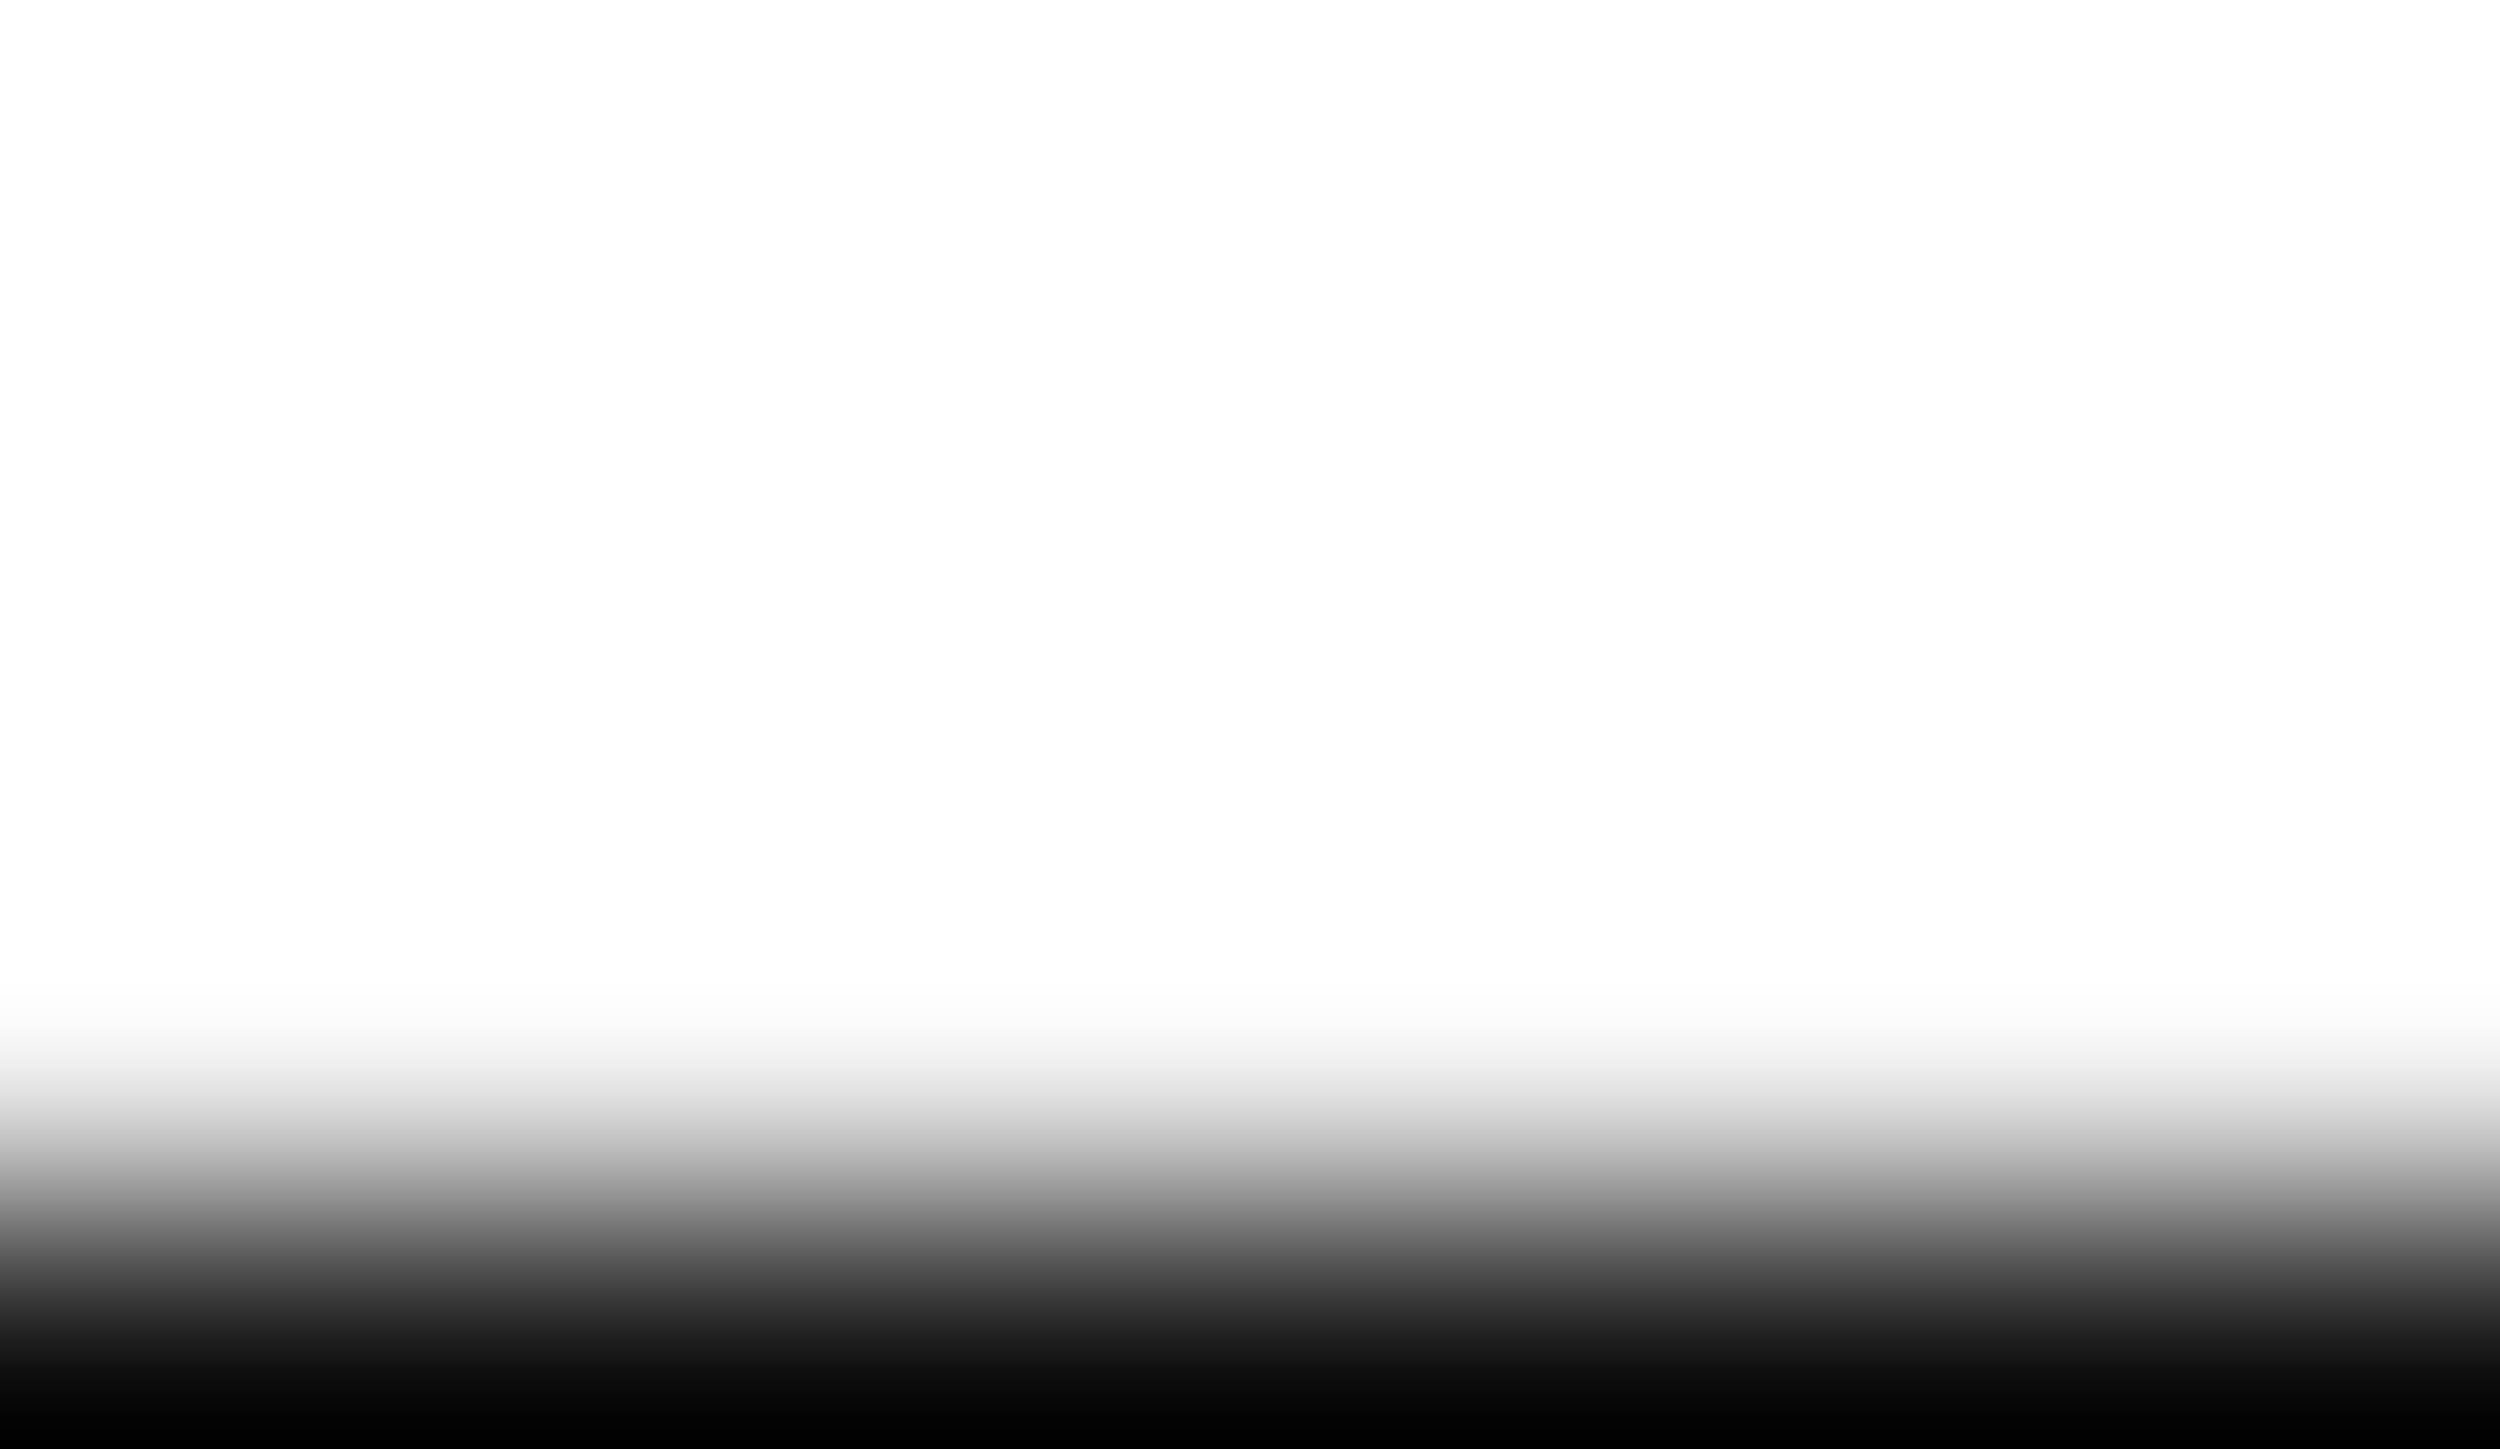 <?xml version="1.0" encoding="UTF-8"?>
<svg width="1380px" height="800px" viewBox="0 0 1380 800" version="1.1" xmlns="http://www.w3.org/2000/svg" xmlns:xlink="http://www.w3.org/1999/xlink">
    <!-- Generator: Sketch 55.2 (78181) - https://sketchapp.com -->
    <title>fullscreen video copy</title>
    <desc>Created with Sketch.</desc>
    <defs>
        <linearGradient x1="50%" y1="67.611%" x2="50%" y2="100%" id="linearGradient-1">
            <stop stop-color="#000000" stop-opacity="0" offset="0%"></stop>
            <stop stop-color="#000000" stop-opacity="0.016" offset="8.621%"></stop>
            <stop stop-color="#000000" stop-opacity="0.055" offset="16.56%"></stop>
            <stop stop-color="#000000" stop-opacity="0.118" offset="23.93%"></stop>
            <stop stop-color="#000000" stop-opacity="0.2" offset="30.845%"></stop>
            <stop stop-color="#000000" stop-opacity="0.29" offset="37.42%"></stop>
            <stop stop-color="#000000" stop-opacity="0.392" offset="43.767%"></stop>
            <stop stop-color="#000000" stop-opacity="0.502" offset="50%"></stop>
            <stop stop-color="#000000" stop-opacity="0.608" offset="56.233%"></stop>
            <stop stop-color="#000000" stop-opacity="0.71" offset="62.58%"></stop>
            <stop stop-color="#000000" stop-opacity="0.8" offset="69.155%"></stop>
            <stop stop-color="#000000" stop-opacity="0.882" offset="76.07%"></stop>
            <stop stop-color="#000000" stop-opacity="0.945" offset="83.44%"></stop>
            <stop stop-color="#000000" stop-opacity="0.984" offset="91.379%"></stop>
            <stop stop-color="#000000" offset="100%"></stop>
        </linearGradient>
    </defs>
    <g id="fullscreen-video-copy" stroke="none" stroke-width="1" fill="none" fill-rule="evenodd">
        <rect id="Rectangle-🌈ease-in-out;lrgb;15" fill="url(#linearGradient-1)" x="0" y="0" width="1380" height="800"></rect>
    </g>
</svg>